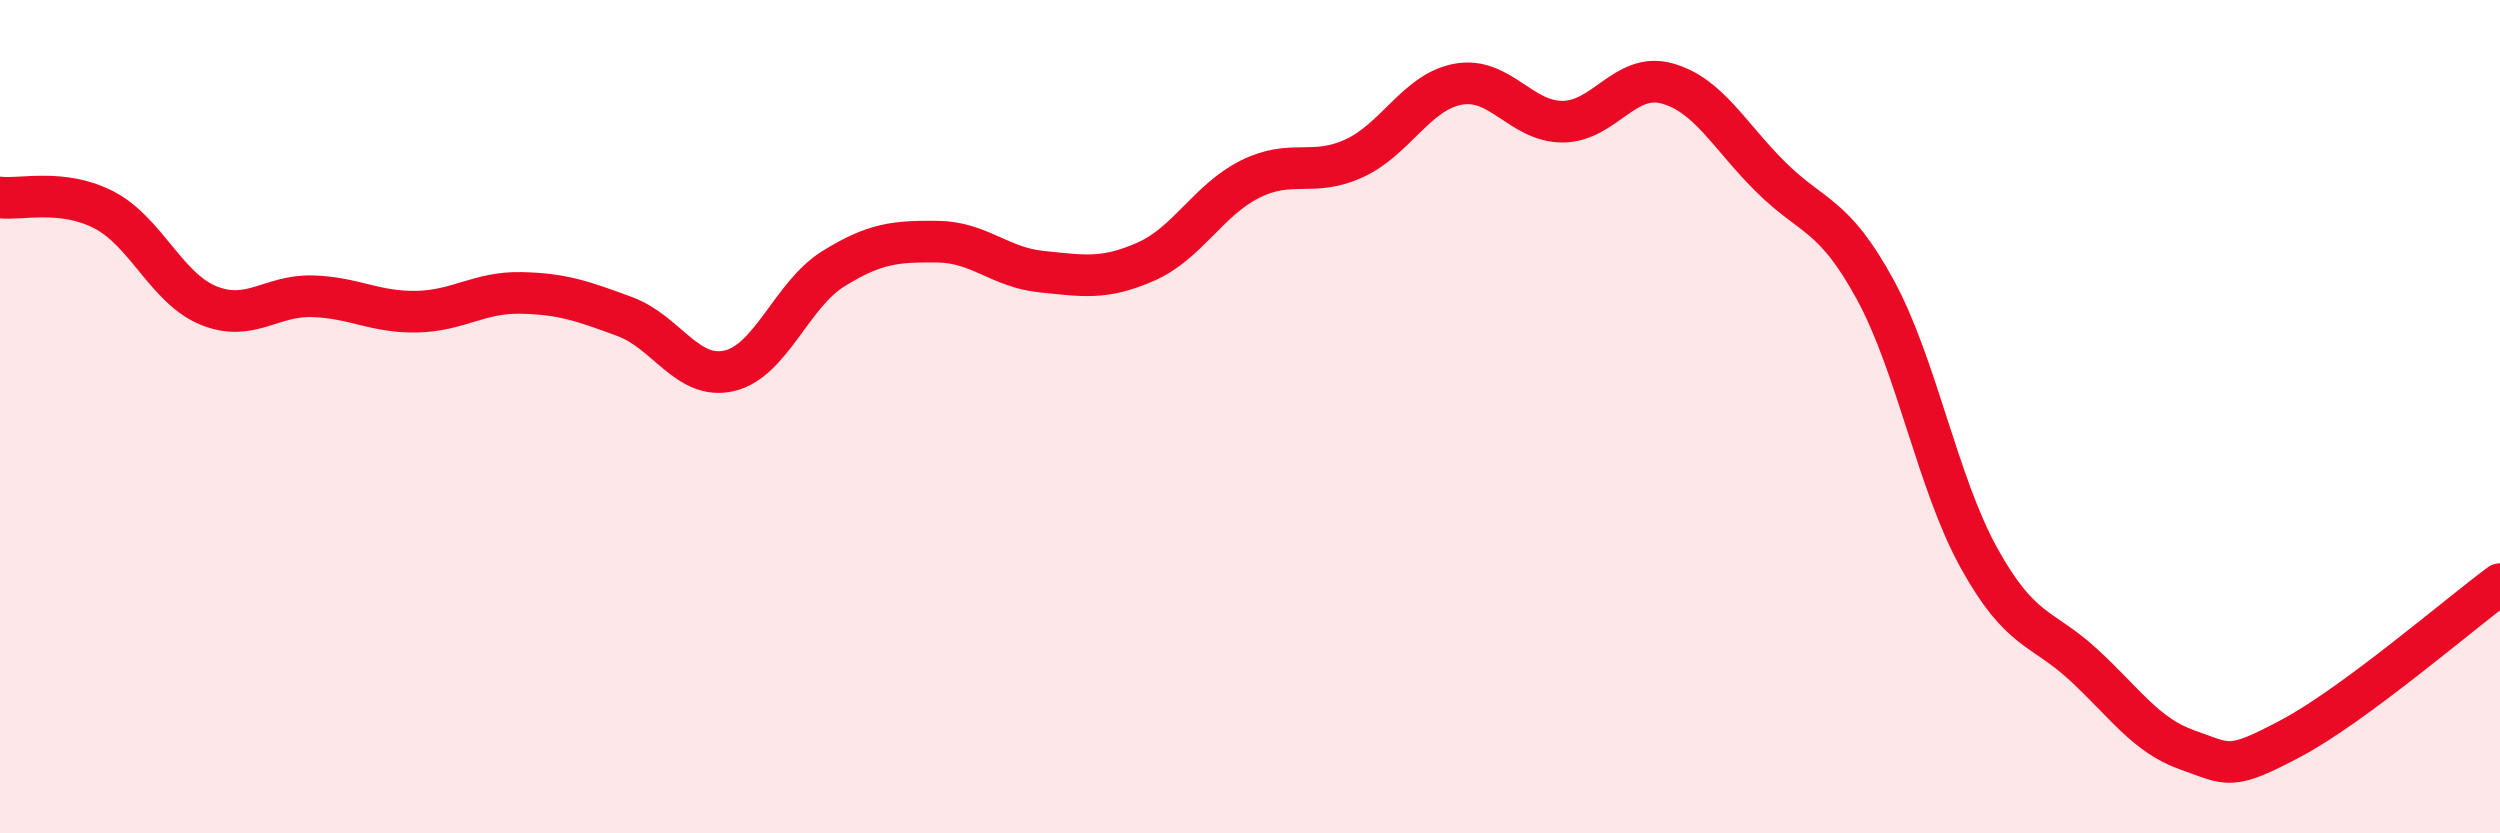 
    <svg width="60" height="20" viewBox="0 0 60 20" xmlns="http://www.w3.org/2000/svg">
      <path
        d="M 0,4.74 C 0.5,4.8 1.5,4.52 2.5,5.04 C 3.5,5.56 4,6.92 5,7.33 C 6,7.74 6.5,7.08 7.5,7.11 C 8.5,7.14 9,7.5 10,7.48 C 11,7.46 11.5,7.01 12.5,7.03 C 13.5,7.05 14,7.23 15,7.6 C 16,7.97 16.5,9.13 17.5,8.9 C 18.5,8.67 19,7.07 20,6.45 C 21,5.83 21.5,5.79 22.5,5.8 C 23.5,5.81 24,6.42 25,6.52 C 26,6.62 26.5,6.72 27.5,6.28 C 28.5,5.84 29,4.8 30,4.3 C 31,3.8 31.5,4.26 32.5,3.8 C 33.5,3.34 34,2.2 35,2.02 C 36,1.84 36.5,2.92 37.5,2.92 C 38.5,2.92 39,1.73 40,2 C 41,2.27 41.5,3.26 42.5,4.25 C 43.5,5.24 44,5.11 45,6.94 C 46,8.77 46.5,11.6 47.5,13.4 C 48.5,15.2 49,15.03 50,15.95 C 51,16.87 51.5,17.65 52.5,18 C 53.5,18.35 53.5,18.51 55,17.71 C 56.5,16.91 59,14.76 60,14.02L60 20L0 20Z"
        fill="#EB0A25"
        opacity="0.1"
        stroke-linecap="round"
        stroke-linejoin="round"
      />
      <path
        d="M 0,4.74 C 0.5,4.8 1.5,4.52 2.5,5.04 C 3.5,5.56 4,6.92 5,7.33 C 6,7.74 6.5,7.08 7.5,7.11 C 8.5,7.14 9,7.5 10,7.48 C 11,7.46 11.5,7.01 12.5,7.03 C 13.5,7.05 14,7.23 15,7.6 C 16,7.97 16.5,9.13 17.5,8.9 C 18.5,8.67 19,7.07 20,6.45 C 21,5.83 21.5,5.79 22.5,5.8 C 23.5,5.81 24,6.42 25,6.52 C 26,6.62 26.5,6.72 27.5,6.28 C 28.5,5.84 29,4.8 30,4.3 C 31,3.8 31.5,4.26 32.5,3.8 C 33.5,3.34 34,2.2 35,2.02 C 36,1.84 36.5,2.92 37.5,2.92 C 38.5,2.92 39,1.73 40,2 C 41,2.27 41.5,3.26 42.5,4.25 C 43.5,5.24 44,5.11 45,6.94 C 46,8.77 46.5,11.6 47.5,13.4 C 48.5,15.2 49,15.03 50,15.95 C 51,16.87 51.5,17.65 52.5,18 C 53.5,18.35 53.5,18.51 55,17.71 C 56.5,16.91 59,14.76 60,14.02"
        stroke="#EB0A25"
        stroke-width="1"
        fill="none"
        stroke-linecap="round"
        stroke-linejoin="round"
      />
    </svg>
  